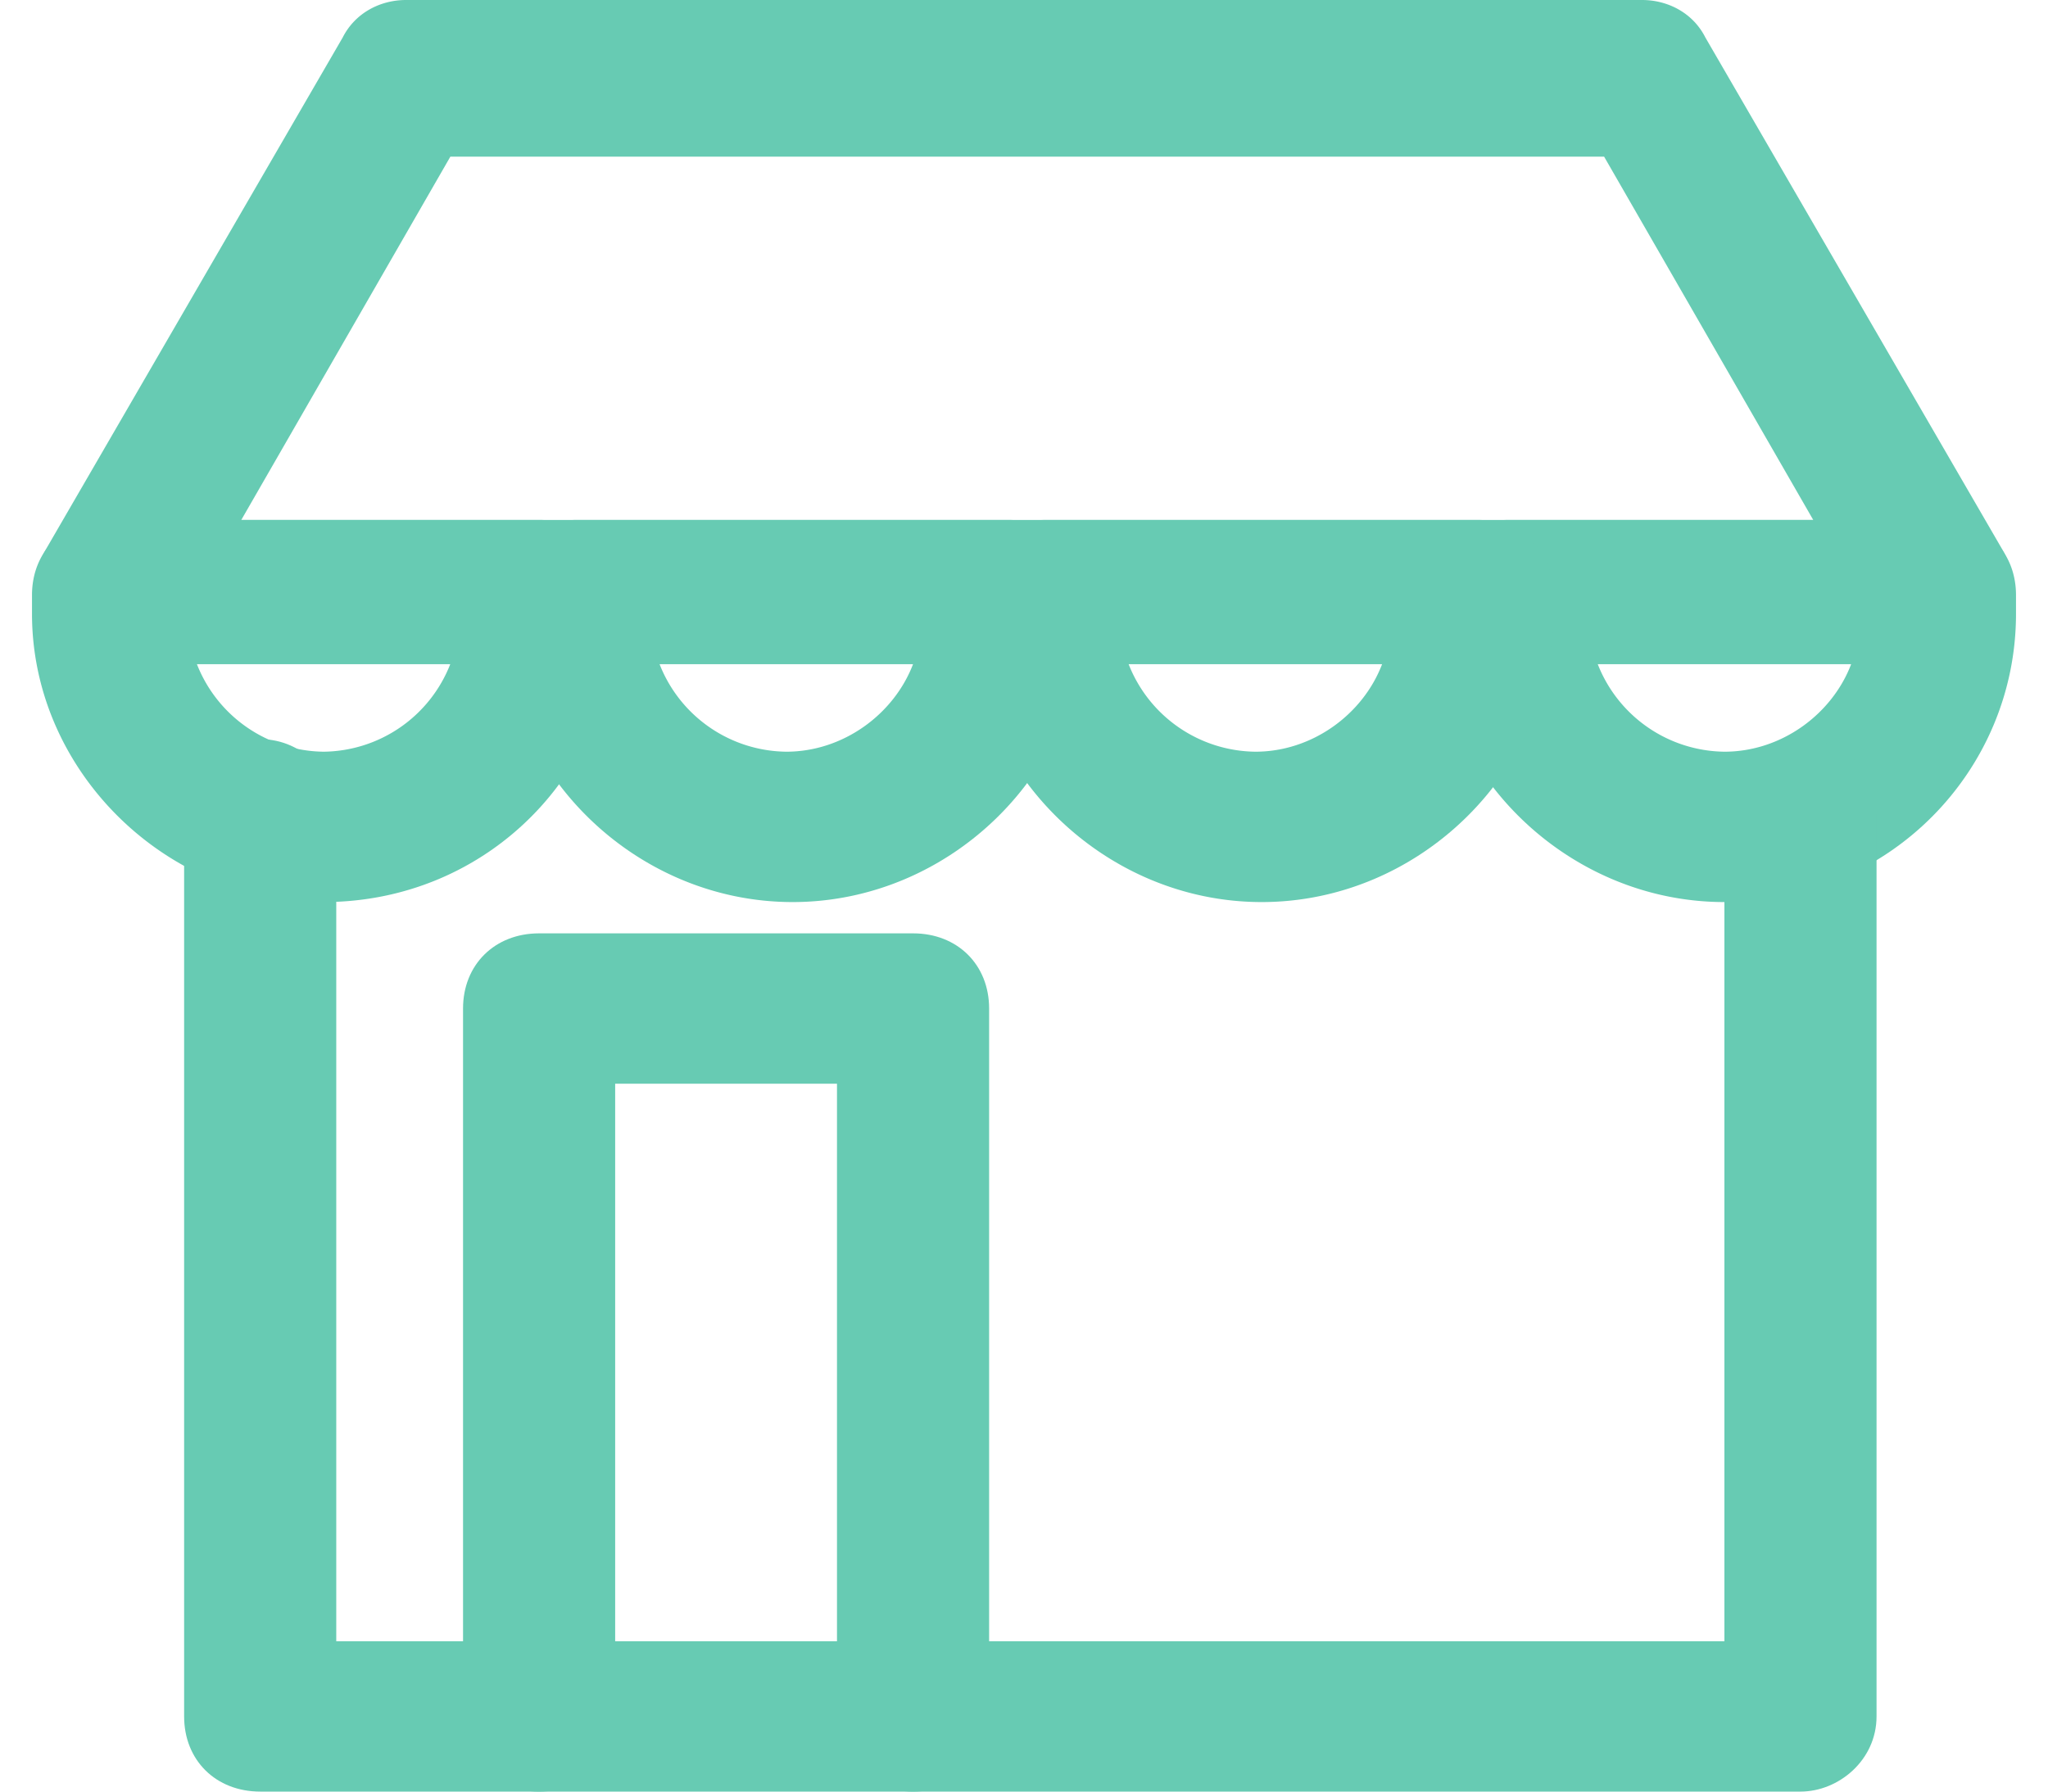 <svg width="32" height="28" fill="none" xmlns="http://www.w3.org/2000/svg"><path d="M30.312 10.378H1.69A1.09 1.09 0 01.7 9.79a1.236 1.236 0 010-1.175L5.354.587C5.552.196 5.948 0 6.344 0h19.313c.396 0 .793.196.99.587l4.655 8.028a1.23 1.23 0 010 1.175c-.099.392-.495.588-.99.588zM3.77 8.126h24.562l-3.268-5.678H7.037L3.77 8.126z" fill="#67CBB3"/><path d="M5.056 14.098C2.58 14.098.5 12.042.5 9.594v-.293c0-.686.495-1.175 1.189-1.175h6.734c.694 0 1.189.49 1.189 1.175v.293c0 2.448-1.98 4.504-4.556 4.504zm-1.98-3.72a2.153 2.153 0 001.98 1.37 2.15 2.15 0 001.98-1.37h-3.96zm23.868 3.72c-2.476 0-4.556-2.056-4.556-4.504v-.293c0-.686.495-1.175 1.189-1.175h6.735c.693 0 1.188.49 1.188 1.175v.293c0 2.448-1.98 4.504-4.556 4.504zm-1.98-3.72a2.153 2.153 0 001.98 1.37c.892 0 1.684-.587 1.981-1.37h-3.962z" fill="#67CBB3"/><path d="M12.385 14.098c-2.476 0-4.556-2.056-4.556-4.504v-.293c0-.686.495-1.175 1.188-1.175h6.735c.694 0 1.189.49 1.189 1.175v.293c0 2.448-2.08 4.504-4.556 4.504zm-2.08-3.72a2.153 2.153 0 001.98 1.37c.892 0 1.684-.587 1.982-1.37h-3.962z" fill="#67CBB3"/><path d="M19.714 14.098c-2.476 0-4.556-2.056-4.556-4.504v-.293c0-.686.495-1.175 1.189-1.175h6.735c.693 0 1.188.49 1.188 1.175v.293c0 2.448-2.08 4.504-4.556 4.504zm-2.08-3.72a2.153 2.153 0 001.981 1.37c.892 0 1.684-.587 1.981-1.37h-3.962z" fill="#67CBB3"/><path d="M28.133 28H4.066c-.694 0-1.189-.49-1.189-1.175V12.727c0-.685.495-1.175 1.189-1.175.693 0 1.188.588 1.188 1.175V25.65h21.69V12.727c0-.685.495-1.175 1.189-1.175.693 0 1.188.49 1.188 1.175v14.098c0 .685-.594 1.175-1.188 1.175z" fill="#67CBB3"/><path d="M14.267 28c-.693 0-1.189-.49-1.189-1.175v-9.888H9.612v9.888c0 .685-.495 1.175-1.189 1.175-.693 0-1.188-.49-1.188-1.175V15.762c0-.685.495-1.175 1.188-1.175h5.844c.693 0 1.188.49 1.188 1.175v11.063c0 .685-.495 1.175-1.188 1.175z" fill="#67CBB3"/></svg>